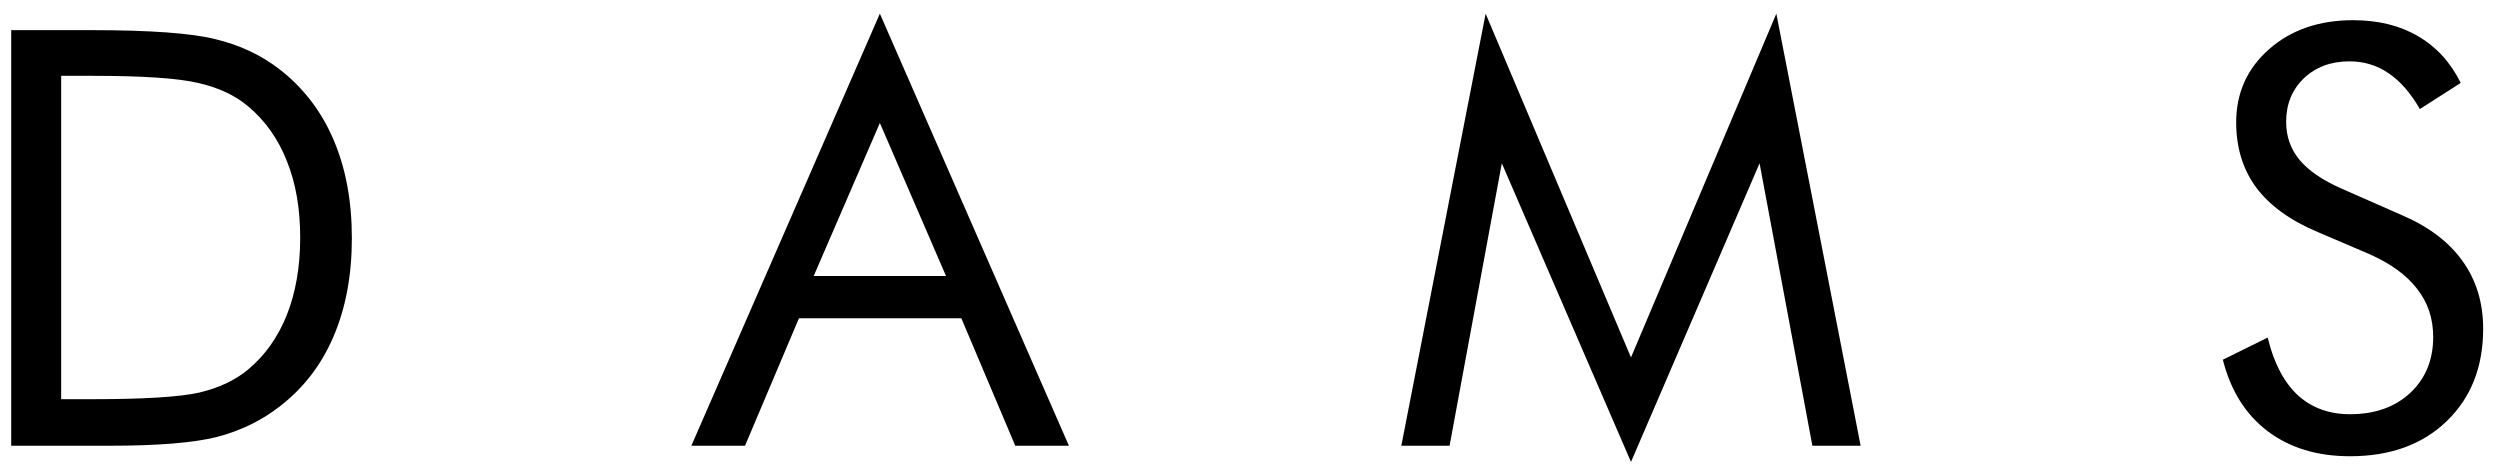 <svg width="129" height="24" viewBox="0 0 129 24" fill="none" xmlns="http://www.w3.org/2000/svg">
<path d="M3.156 20.598H4.782C7.419 20.598 9.245 20.485 10.261 20.261C11.276 20.026 12.121 19.631 12.795 19.074C13.674 18.342 14.343 17.399 14.802 16.247C15.261 15.085 15.49 13.757 15.49 12.263C15.49 10.759 15.261 9.44 14.802 8.308C14.352 7.165 13.684 6.223 12.795 5.48C12.121 4.914 11.262 4.514 10.217 4.279C9.182 4.035 7.37 3.913 4.782 3.913H3.156V20.598ZM0.578 23V1.555H4.694C7.741 1.555 9.885 1.711 11.125 2.023C12.375 2.326 13.469 2.839 14.406 3.562C15.637 4.509 16.569 5.72 17.204 7.194C17.839 8.669 18.156 10.368 18.156 12.292C18.156 14.206 17.839 15.9 17.204 17.375C16.579 18.84 15.646 20.046 14.406 20.993C13.469 21.716 12.399 22.233 11.198 22.546C10.007 22.849 8.146 23 5.617 23H4.694H0.578ZM45.401 6.345L41.987 14.24H48.814L45.401 6.345ZM45.401 0.705L55.156 23H52.388L49.605 16.423H41.226L38.443 23H35.674L45.401 0.705ZM84.159 23.835L77.494 8.425L74.798 23H72.308L76.659 0.705L84.159 18.444L91.659 0.705L96.009 23H93.519L90.794 8.425L84.159 23.835ZM123.913 11.091C125.309 11.687 126.359 12.477 127.062 13.464C127.775 14.45 128.131 15.617 128.131 16.965C128.131 18.938 127.502 20.529 126.242 21.74C124.992 22.941 123.332 23.542 121.261 23.542C119.572 23.542 118.156 23.112 117.013 22.253C115.871 21.384 115.099 20.153 114.699 18.561L117.013 17.419C117.326 18.718 117.838 19.704 118.551 20.378C119.274 21.042 120.177 21.374 121.261 21.374C122.541 21.374 123.576 21.008 124.367 20.275C125.158 19.533 125.553 18.571 125.553 17.39C125.553 16.433 125.275 15.602 124.718 14.899C124.171 14.187 123.341 13.586 122.228 13.098L119.621 11.984C118.195 11.389 117.13 10.622 116.427 9.685C115.734 8.747 115.387 7.624 115.387 6.315C115.387 4.792 115.954 3.532 117.087 2.536C118.219 1.54 119.665 1.042 121.422 1.042C122.712 1.042 123.825 1.315 124.762 1.862C125.71 2.409 126.447 3.215 126.974 4.279L124.865 5.627C124.386 4.797 123.849 4.182 123.254 3.781C122.658 3.371 121.984 3.166 121.232 3.166C120.275 3.166 119.489 3.459 118.874 4.045C118.268 4.631 117.965 5.378 117.965 6.286C117.965 7.048 118.2 7.707 118.669 8.264C119.137 8.82 119.865 9.313 120.851 9.743L123.913 11.091Z" fill="black"/>
</svg>
